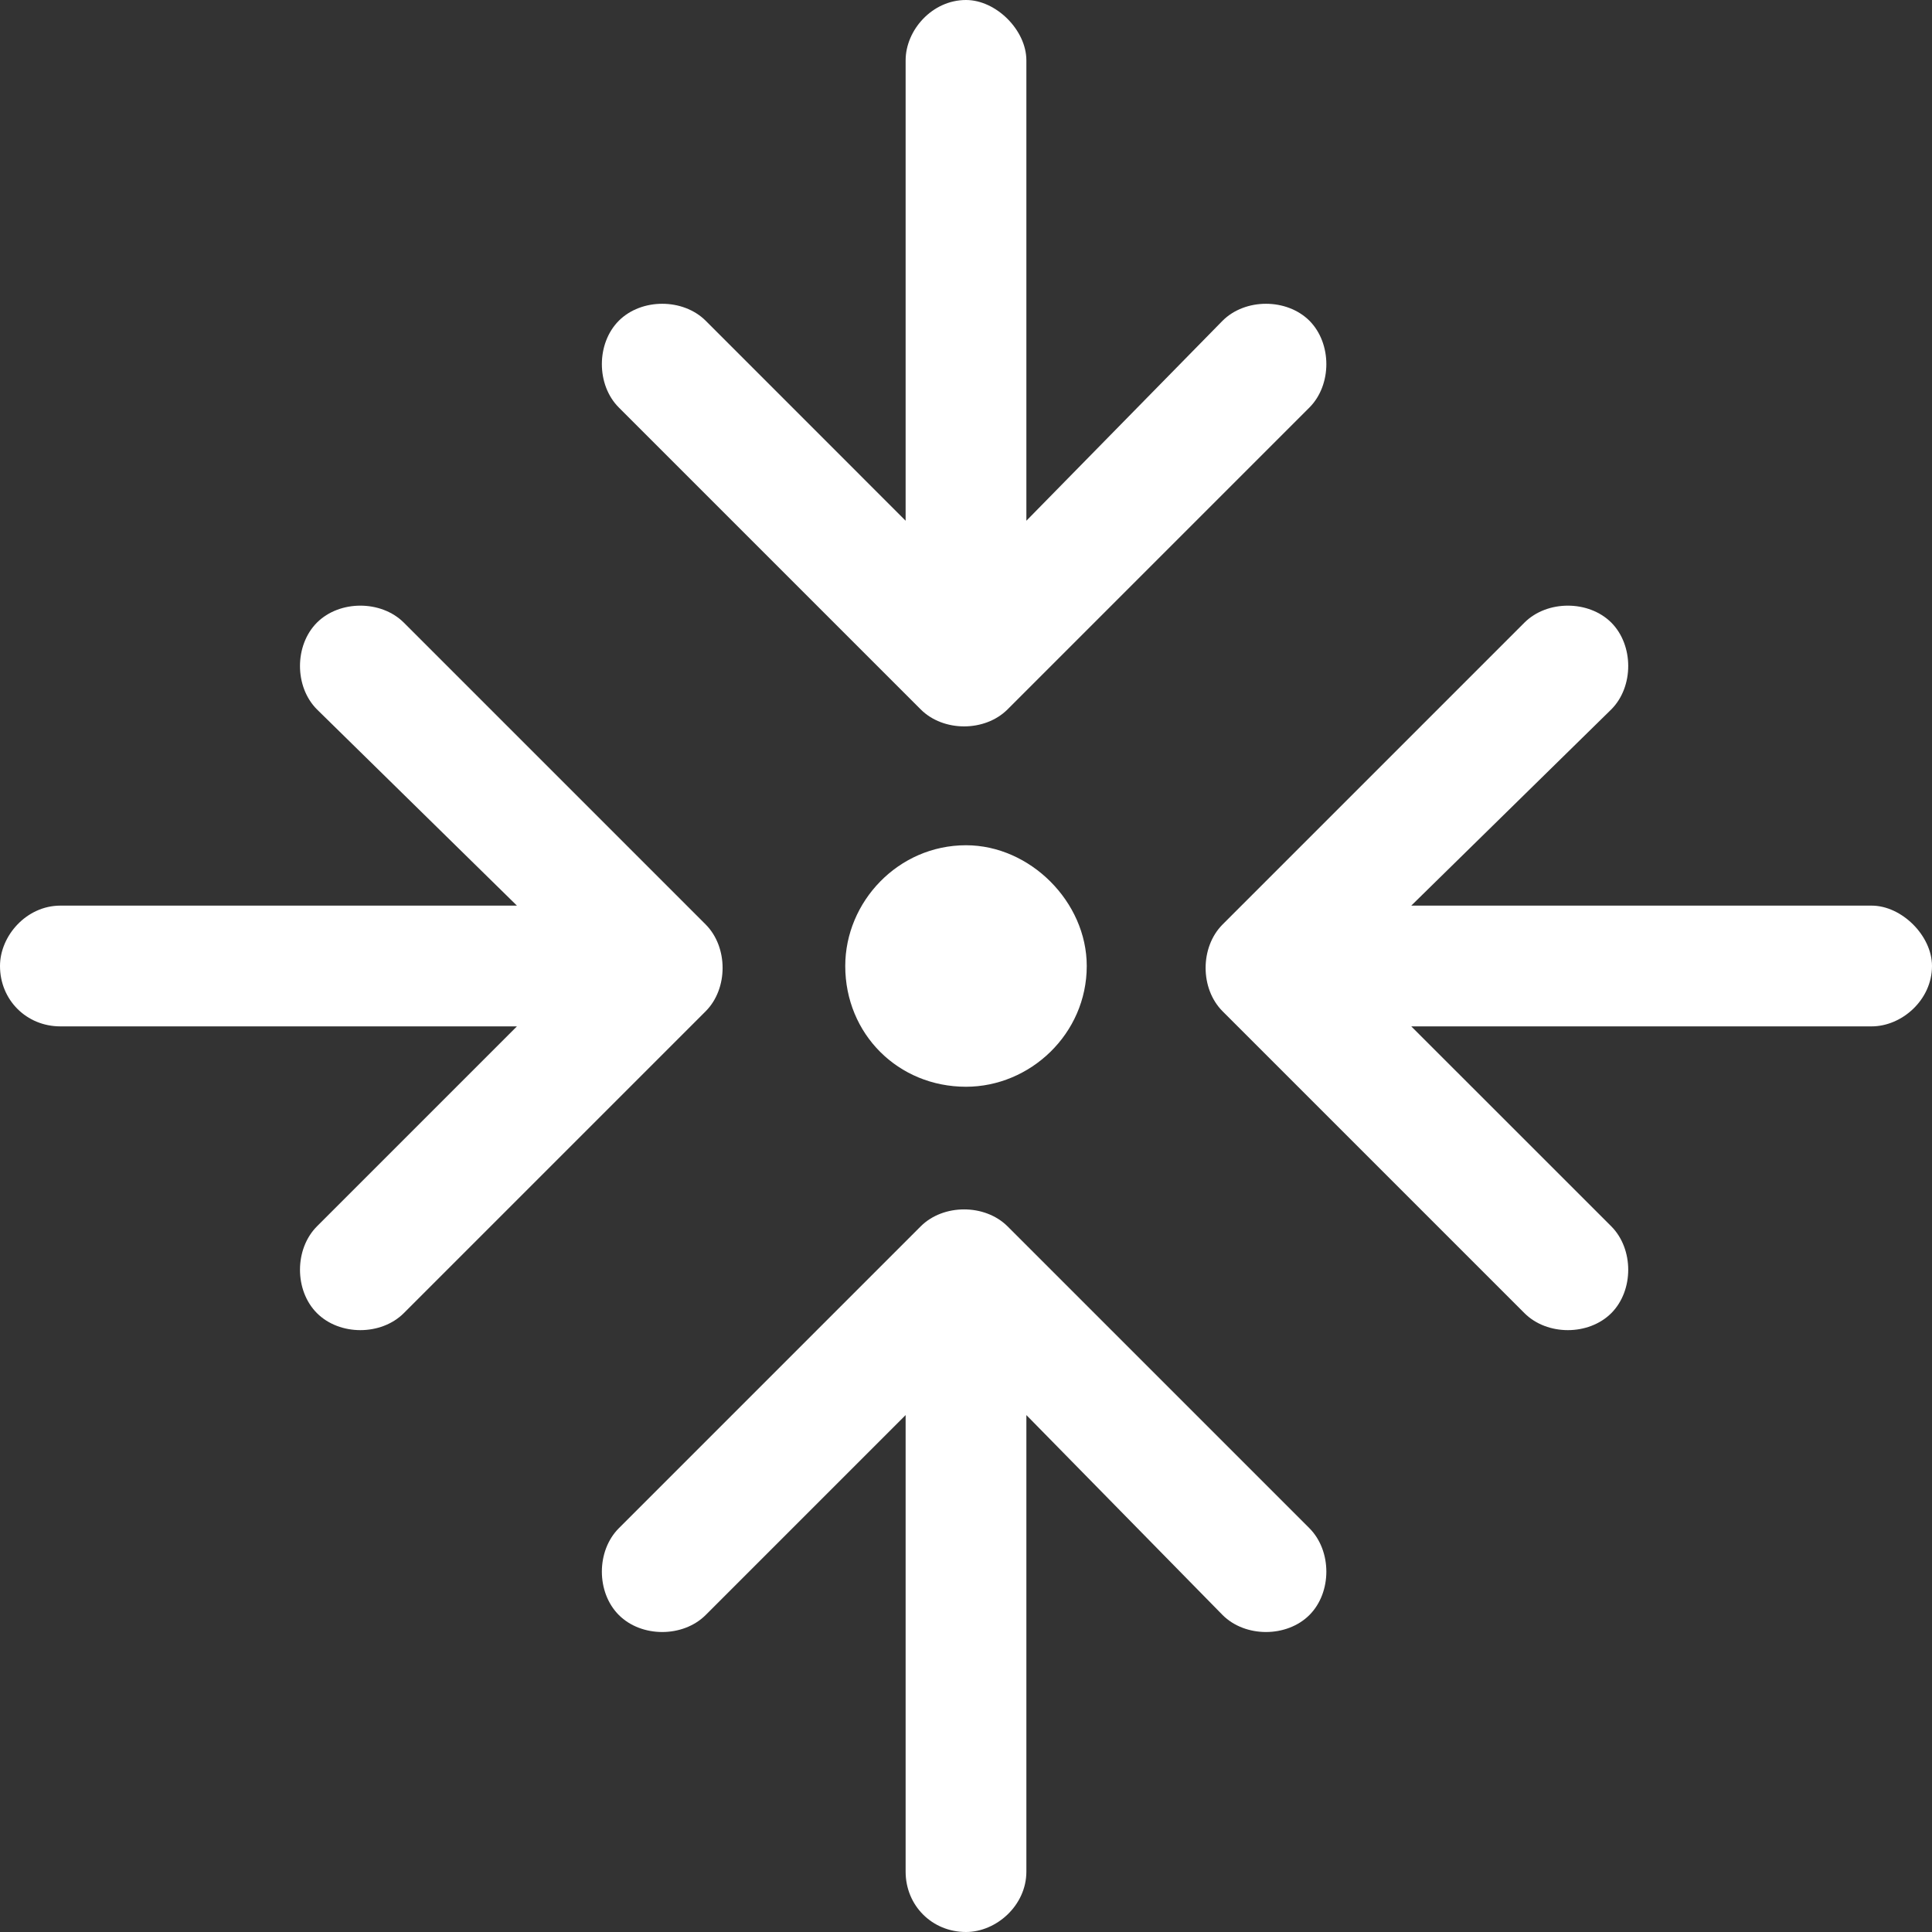 <?xml version="1.0" encoding="UTF-8"?>
<svg xmlns="http://www.w3.org/2000/svg" width="32" height="32" viewBox="0 0 32 32" fill="none">
  <rect x="0" y="0" width="32" height="32" fill="#333333" stroke="none"/>
  <path d="M17 8.625L20.25 5.312C20.625 4.938 21.312 4.938 21.688 5.312C22.062 5.688 22.062 6.375 21.688 6.75L16.688 11.75C16.312 12.125 15.625 12.125 15.25 11.75L10.25 6.75C9.875 6.375 9.875 5.688 10.25 5.312C10.625 4.938 11.312 4.938 11.688 5.312L15 8.625V1C15 0.5 15.438 0 16 0C16.5 0 17 0.5 17 1V8.625ZM18 16C18 17.125 17.062 18 16 18C14.875 18 14 17.125 14 16C14 14.938 14.875 14 16 14C17.062 14 18 14.938 18 16ZM20.25 26.75L17 23.438V31C17 31.562 16.5 32 16 32C15.438 32 15 31.562 15 31V23.438L11.688 26.75C11.312 27.125 10.625 27.125 10.25 26.75C9.875 26.375 9.875 25.688 10.25 25.312L15.25 20.312C15.625 19.938 16.312 19.938 16.688 20.312L21.688 25.312C22.062 25.688 22.062 26.375 21.688 26.75C21.312 27.125 20.625 27.125 20.25 26.75ZM5.25 10.312C5.625 9.938 6.312 9.938 6.688 10.312L11.688 15.312C12.062 15.688 12.062 16.375 11.688 16.75L6.688 21.75C6.312 22.125 5.625 22.125 5.25 21.75C4.875 21.375 4.875 20.688 5.25 20.312L8.562 17H1C0.438 17 0 16.562 0 16C0 15.5 0.438 15 1 15H8.562L5.25 11.75C4.875 11.375 4.875 10.688 5.25 10.312ZM26.688 11.75L23.375 15H31C31.5 15 32 15.5 32 16C32 16.562 31.5 17 31 17H23.375L26.688 20.312C27.062 20.688 27.062 21.375 26.688 21.75C26.312 22.125 25.625 22.125 25.25 21.75L20.25 16.75C19.875 16.375 19.875 15.688 20.25 15.312L25.25 10.312C25.625 9.938 26.312 9.938 26.688 10.312C27.062 10.688 27.062 11.375 26.688 11.75Z" fill="white"></path>
</svg>
